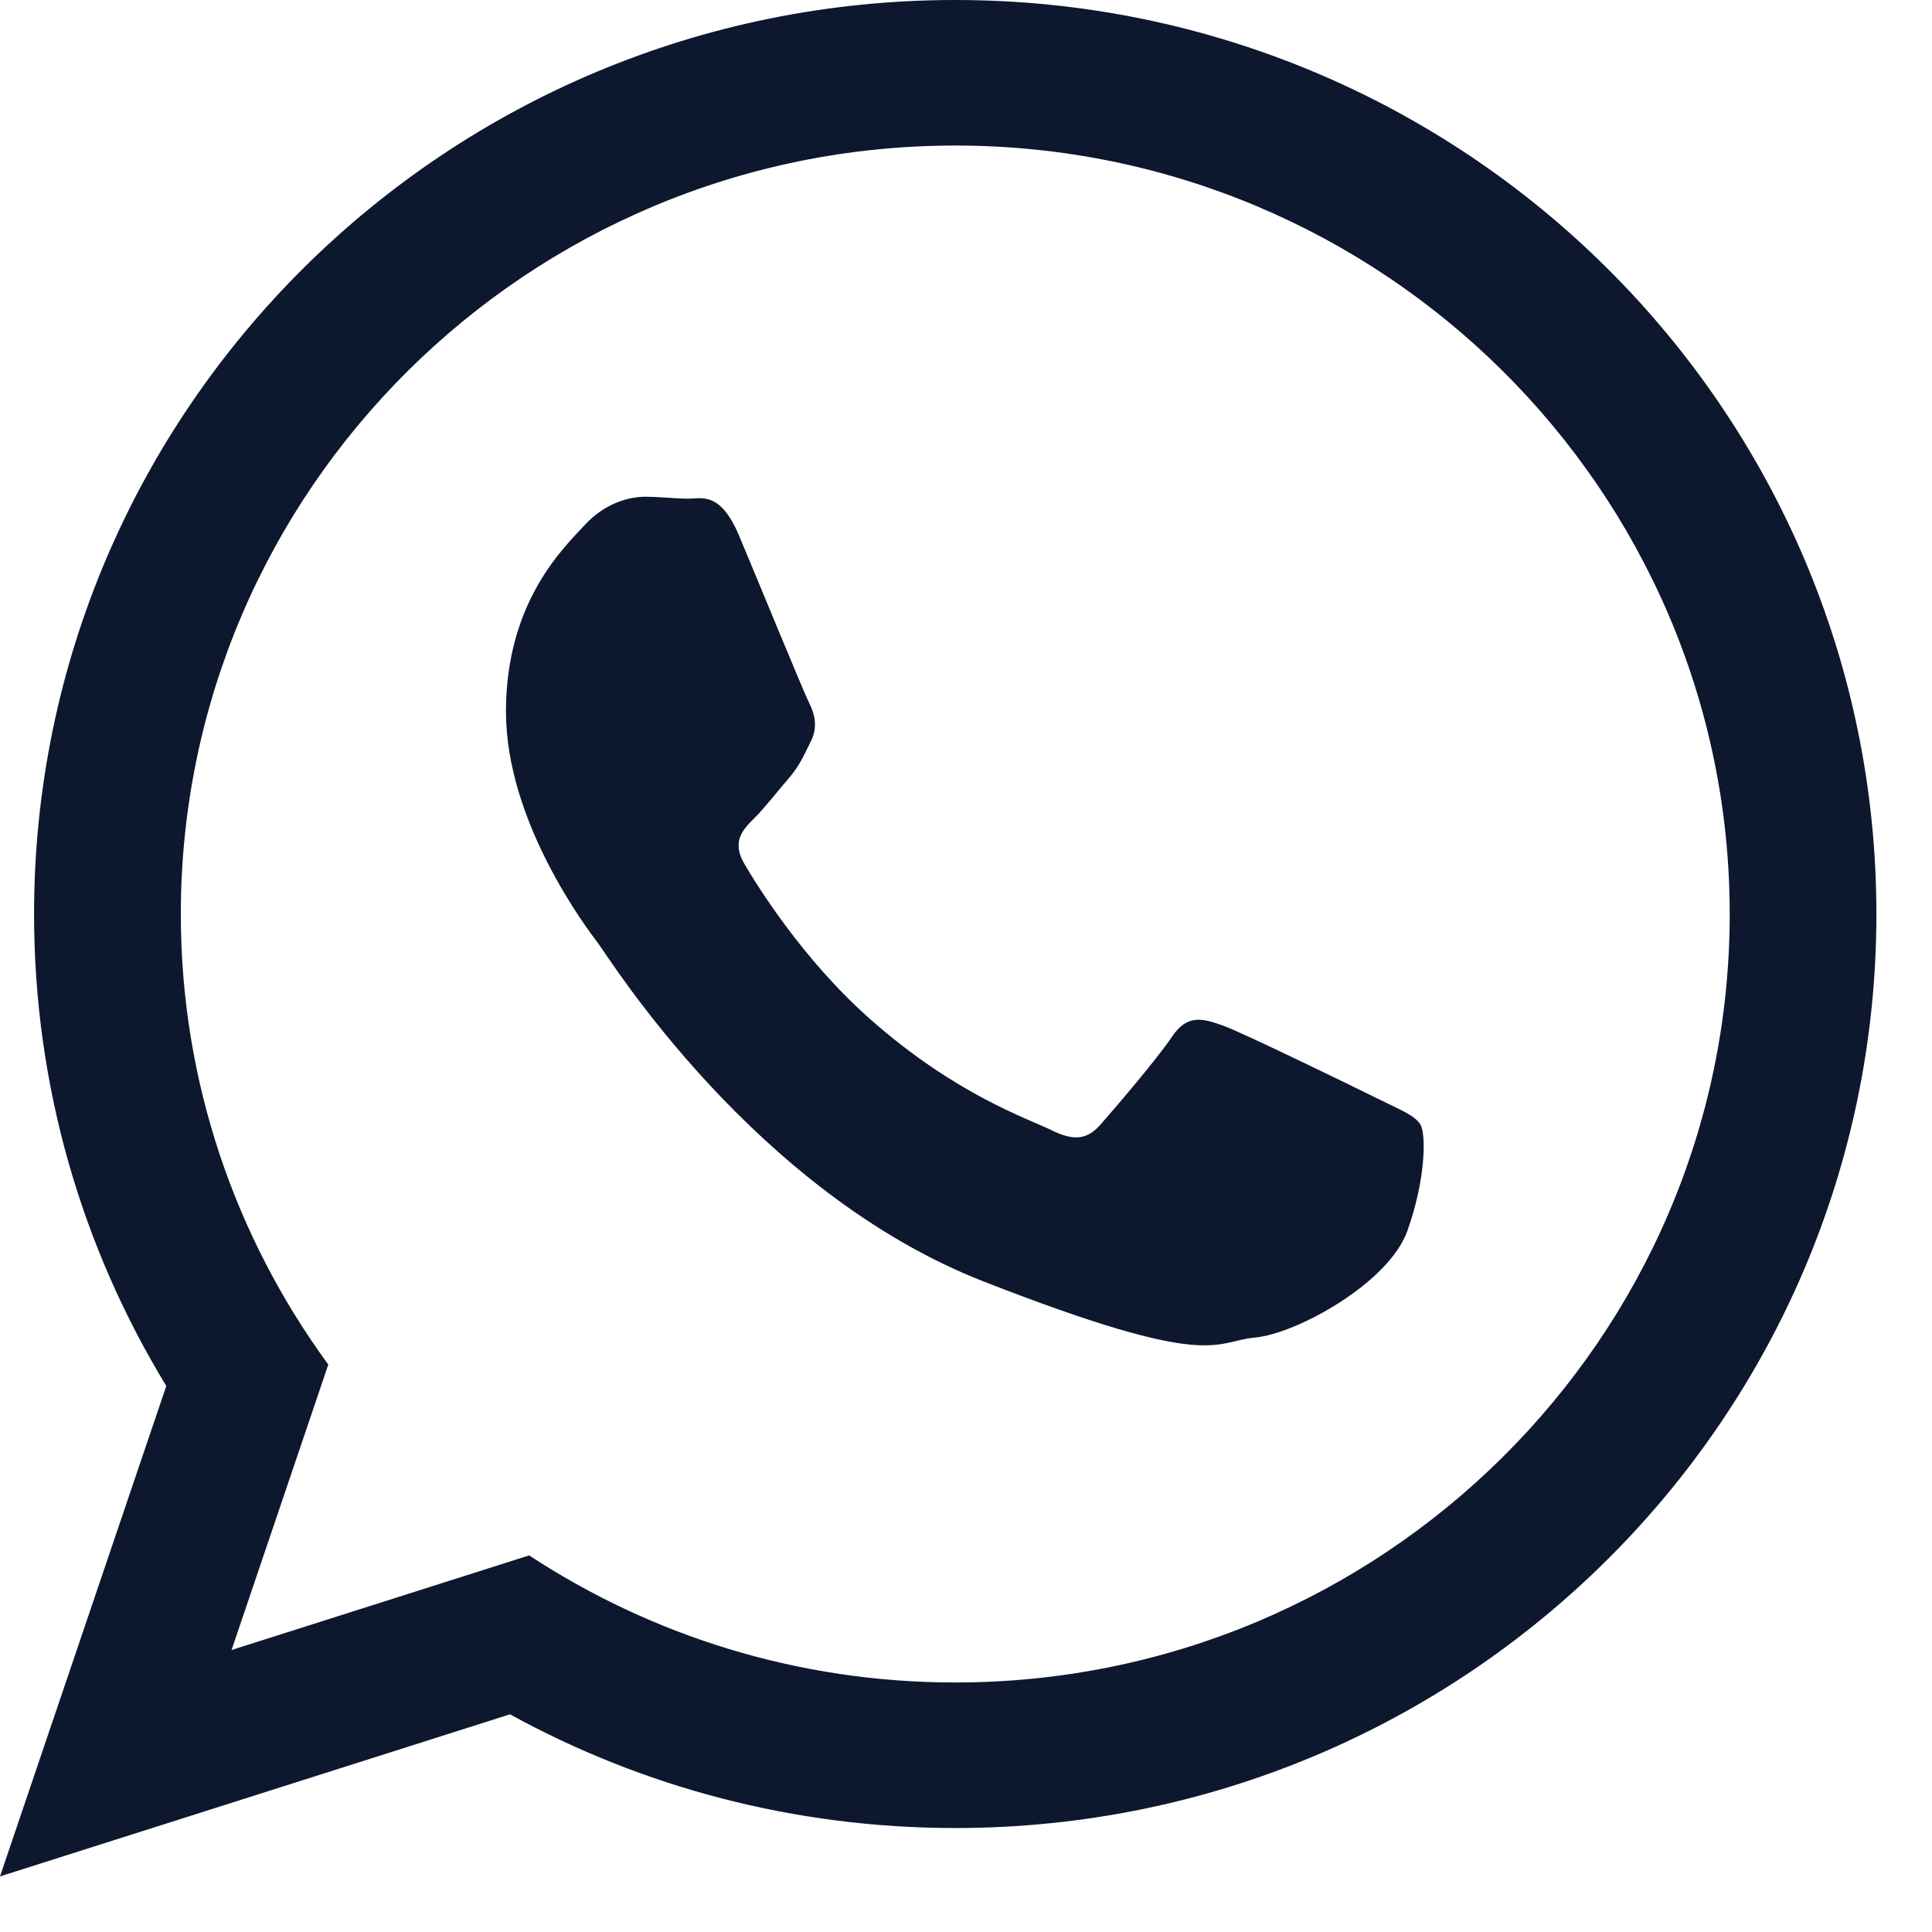 <svg width="27" height="27" viewBox="0 0 27 27" fill="none" xmlns="http://www.w3.org/2000/svg">
<path d="M26.223 12.774C26.223 19.829 20.46 25.547 13.35 25.547C11.093 25.547 8.972 24.971 7.127 23.958L0 26.223L2.324 19.369C1.151 17.445 0.476 15.187 0.476 12.774C0.476 5.719 6.24 -6.10352e-05 13.35 -6.10352e-05C20.461 -6.10352e-05 26.223 5.719 26.223 12.774ZM13.35 2.034C7.381 2.034 2.527 6.852 2.527 12.774C2.527 15.124 3.293 17.3 4.588 19.07L3.236 23.059L7.395 21.737C9.104 22.859 11.152 23.513 13.35 23.513C19.318 23.513 24.173 18.696 24.173 12.774C24.173 6.853 19.318 2.034 13.35 2.034ZM19.851 15.716C19.771 15.585 19.561 15.507 19.246 15.35C18.93 15.194 17.378 14.436 17.09 14.332C16.8 14.228 16.589 14.175 16.379 14.488C16.169 14.802 15.564 15.507 15.38 15.716C15.196 15.925 15.012 15.951 14.696 15.795C14.381 15.638 13.364 15.307 12.159 14.241C11.221 13.411 10.587 12.386 10.403 12.073C10.219 11.759 10.384 11.59 10.542 11.434C10.684 11.294 10.857 11.069 11.015 10.886C11.173 10.703 11.226 10.573 11.33 10.364C11.436 10.155 11.383 9.972 11.304 9.815C11.226 9.658 10.594 8.118 10.331 7.491C10.068 6.864 9.806 6.969 9.621 6.969C9.437 6.969 9.227 6.942 9.016 6.942C8.806 6.942 8.464 7.021 8.175 7.334C7.886 7.647 7.071 8.405 7.071 9.945C7.071 11.486 8.201 12.975 8.359 13.183C8.517 13.392 10.541 16.657 13.749 17.91C16.957 19.163 16.957 18.745 17.536 18.693C18.114 18.641 19.403 17.936 19.667 17.205C19.929 16.473 19.929 15.846 19.851 15.716Z" fill="#0D182F"/>
</svg>
